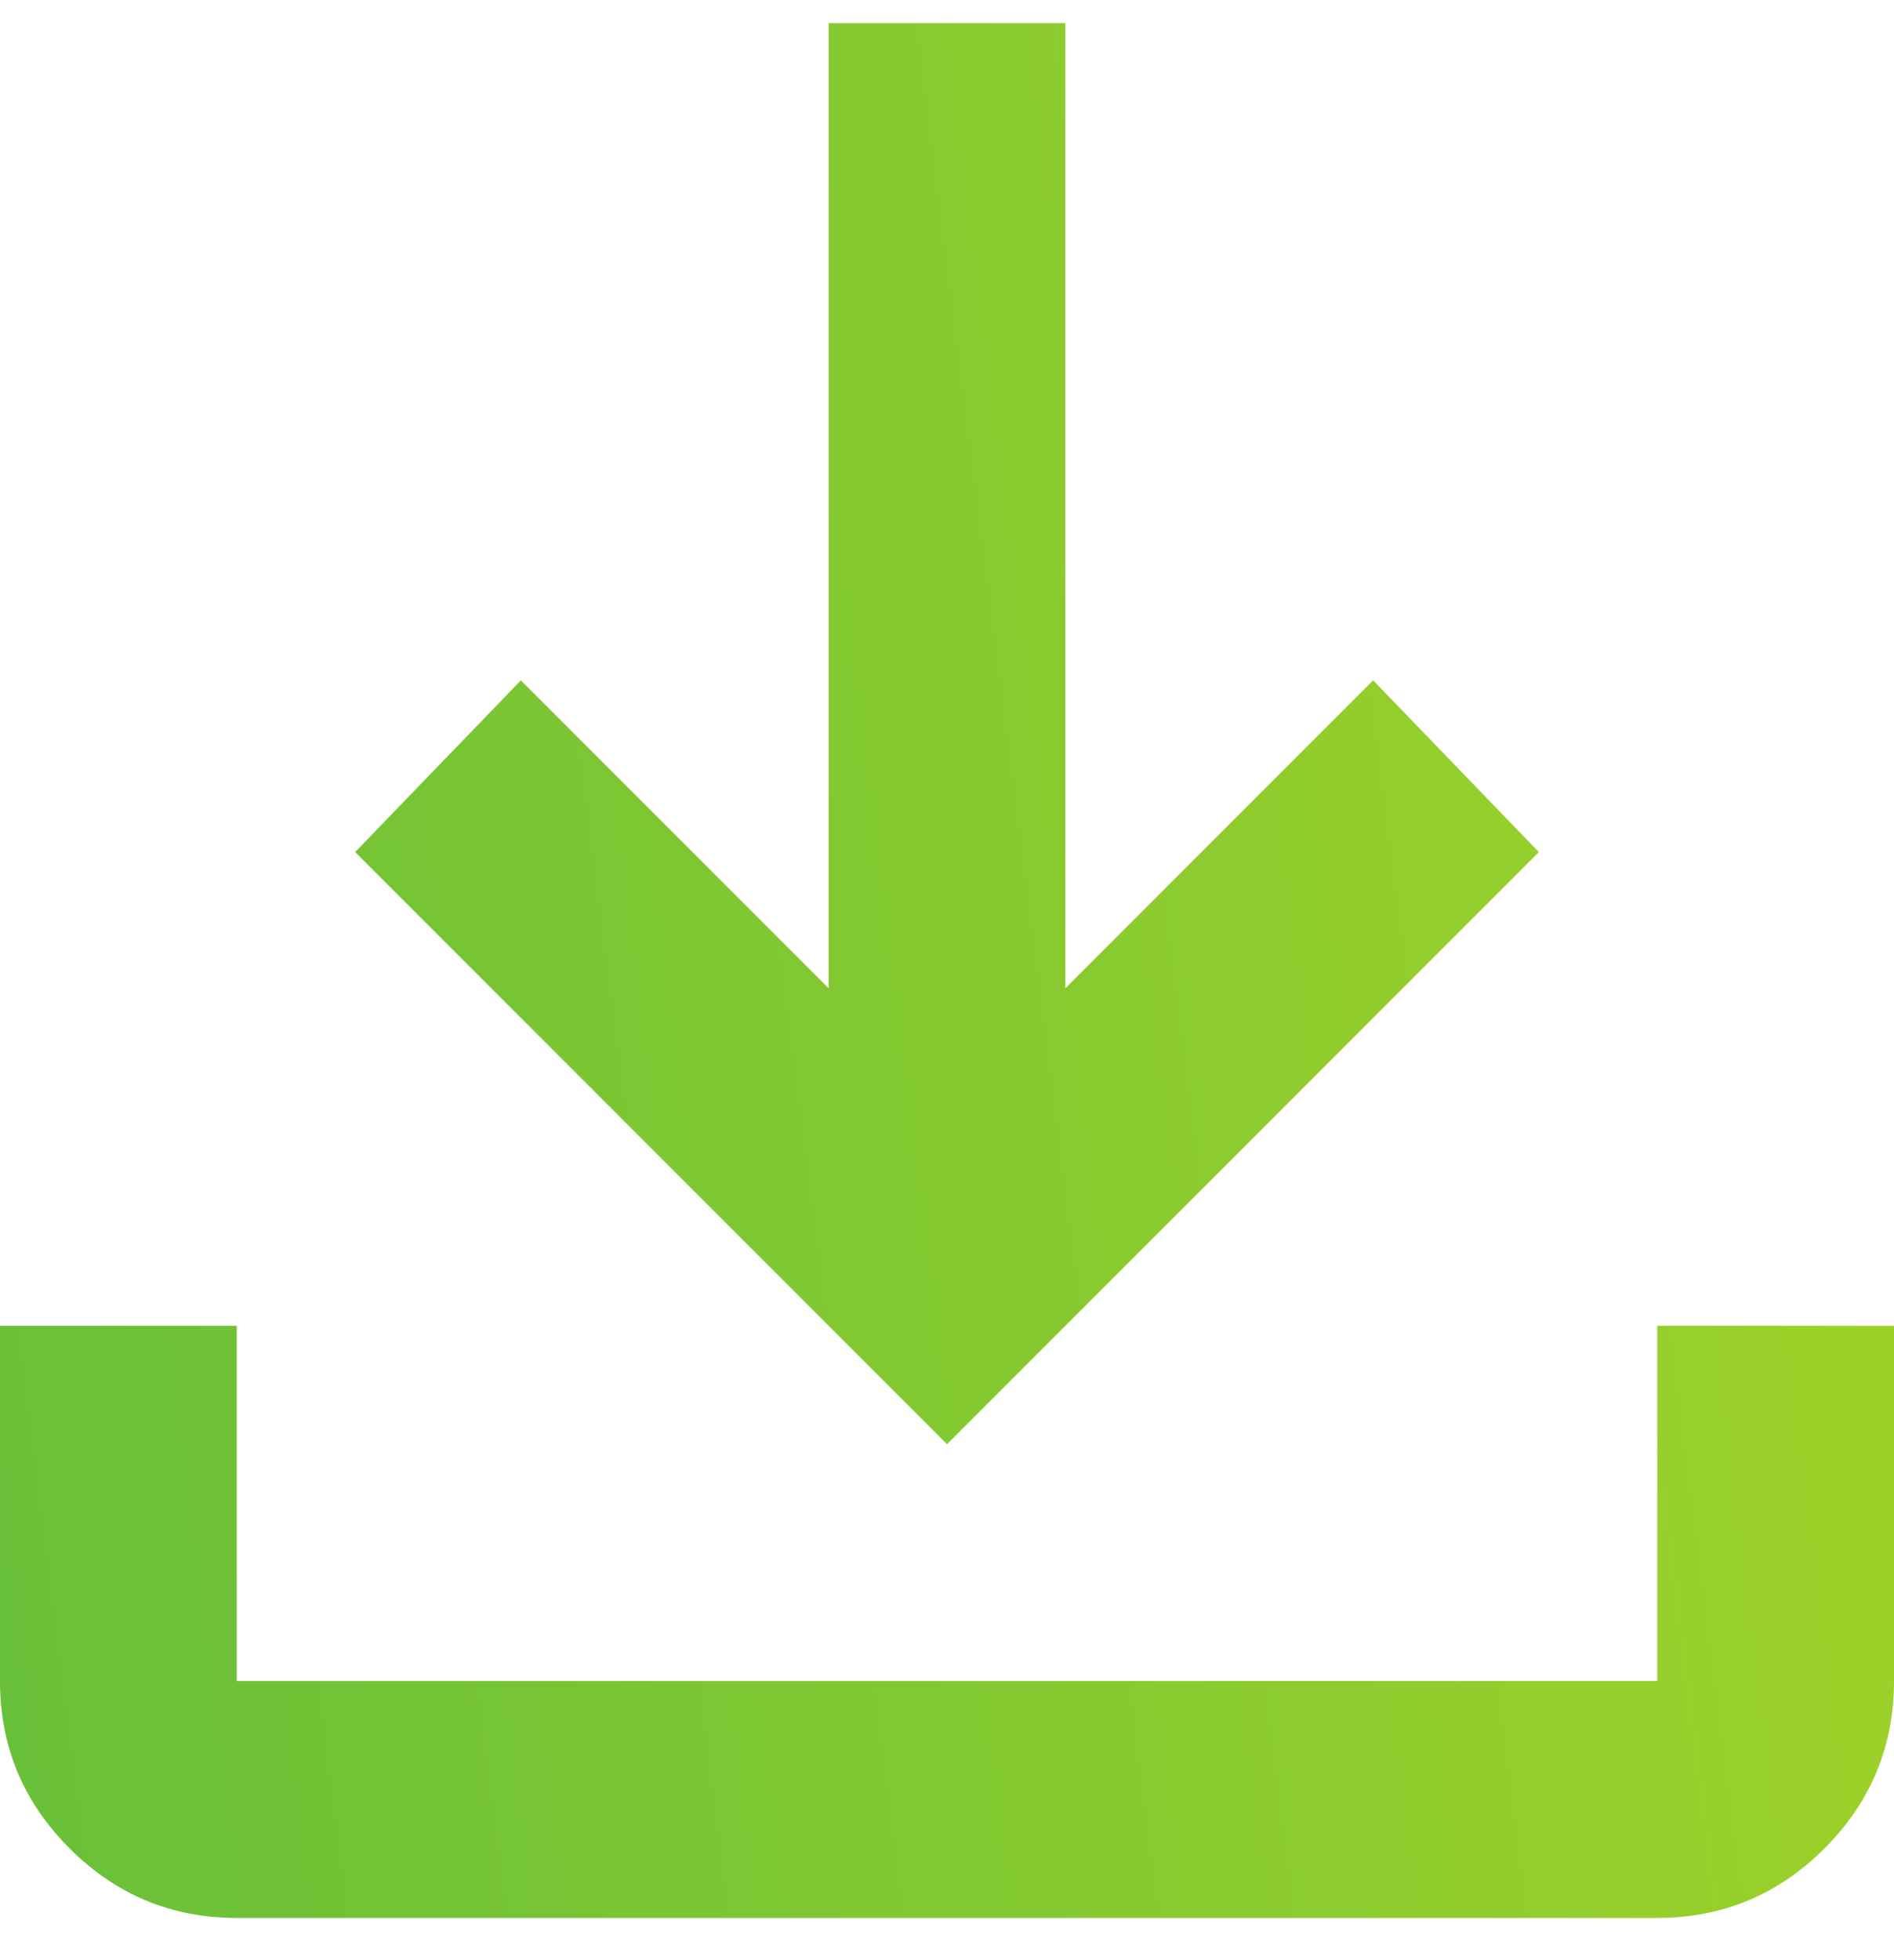 <svg width="29" height="30" viewBox="0 0 29 30" fill="none" xmlns="http://www.w3.org/2000/svg">
<path d="M3.625 29.354C2.628 29.354 1.775 28.999 1.066 28.29C0.355 27.58 0 26.726 0 25.729V20.291H3.625V25.729H25.375V20.291H29V25.729C29 26.726 28.645 27.58 27.936 28.29C27.226 28.999 26.372 29.354 25.375 29.354H3.625ZM14.5 22.104L5.438 13.041L7.975 10.413L12.688 15.126V0.354H16.312V15.126L21.025 10.413L23.562 13.041L14.5 22.104Z" fill="url(#paint0_linear_26_87)"/>
<defs>
<linearGradient id="paint0_linear_26_87" x1="29" y1="0.354" x2="-3.19" y2="4.482" gradientUnits="userSpaceOnUse">
<stop stop-color="#A2D327"/>
<stop offset="1" stop-color="#68C039"/>
</linearGradient>
</defs>
</svg>
